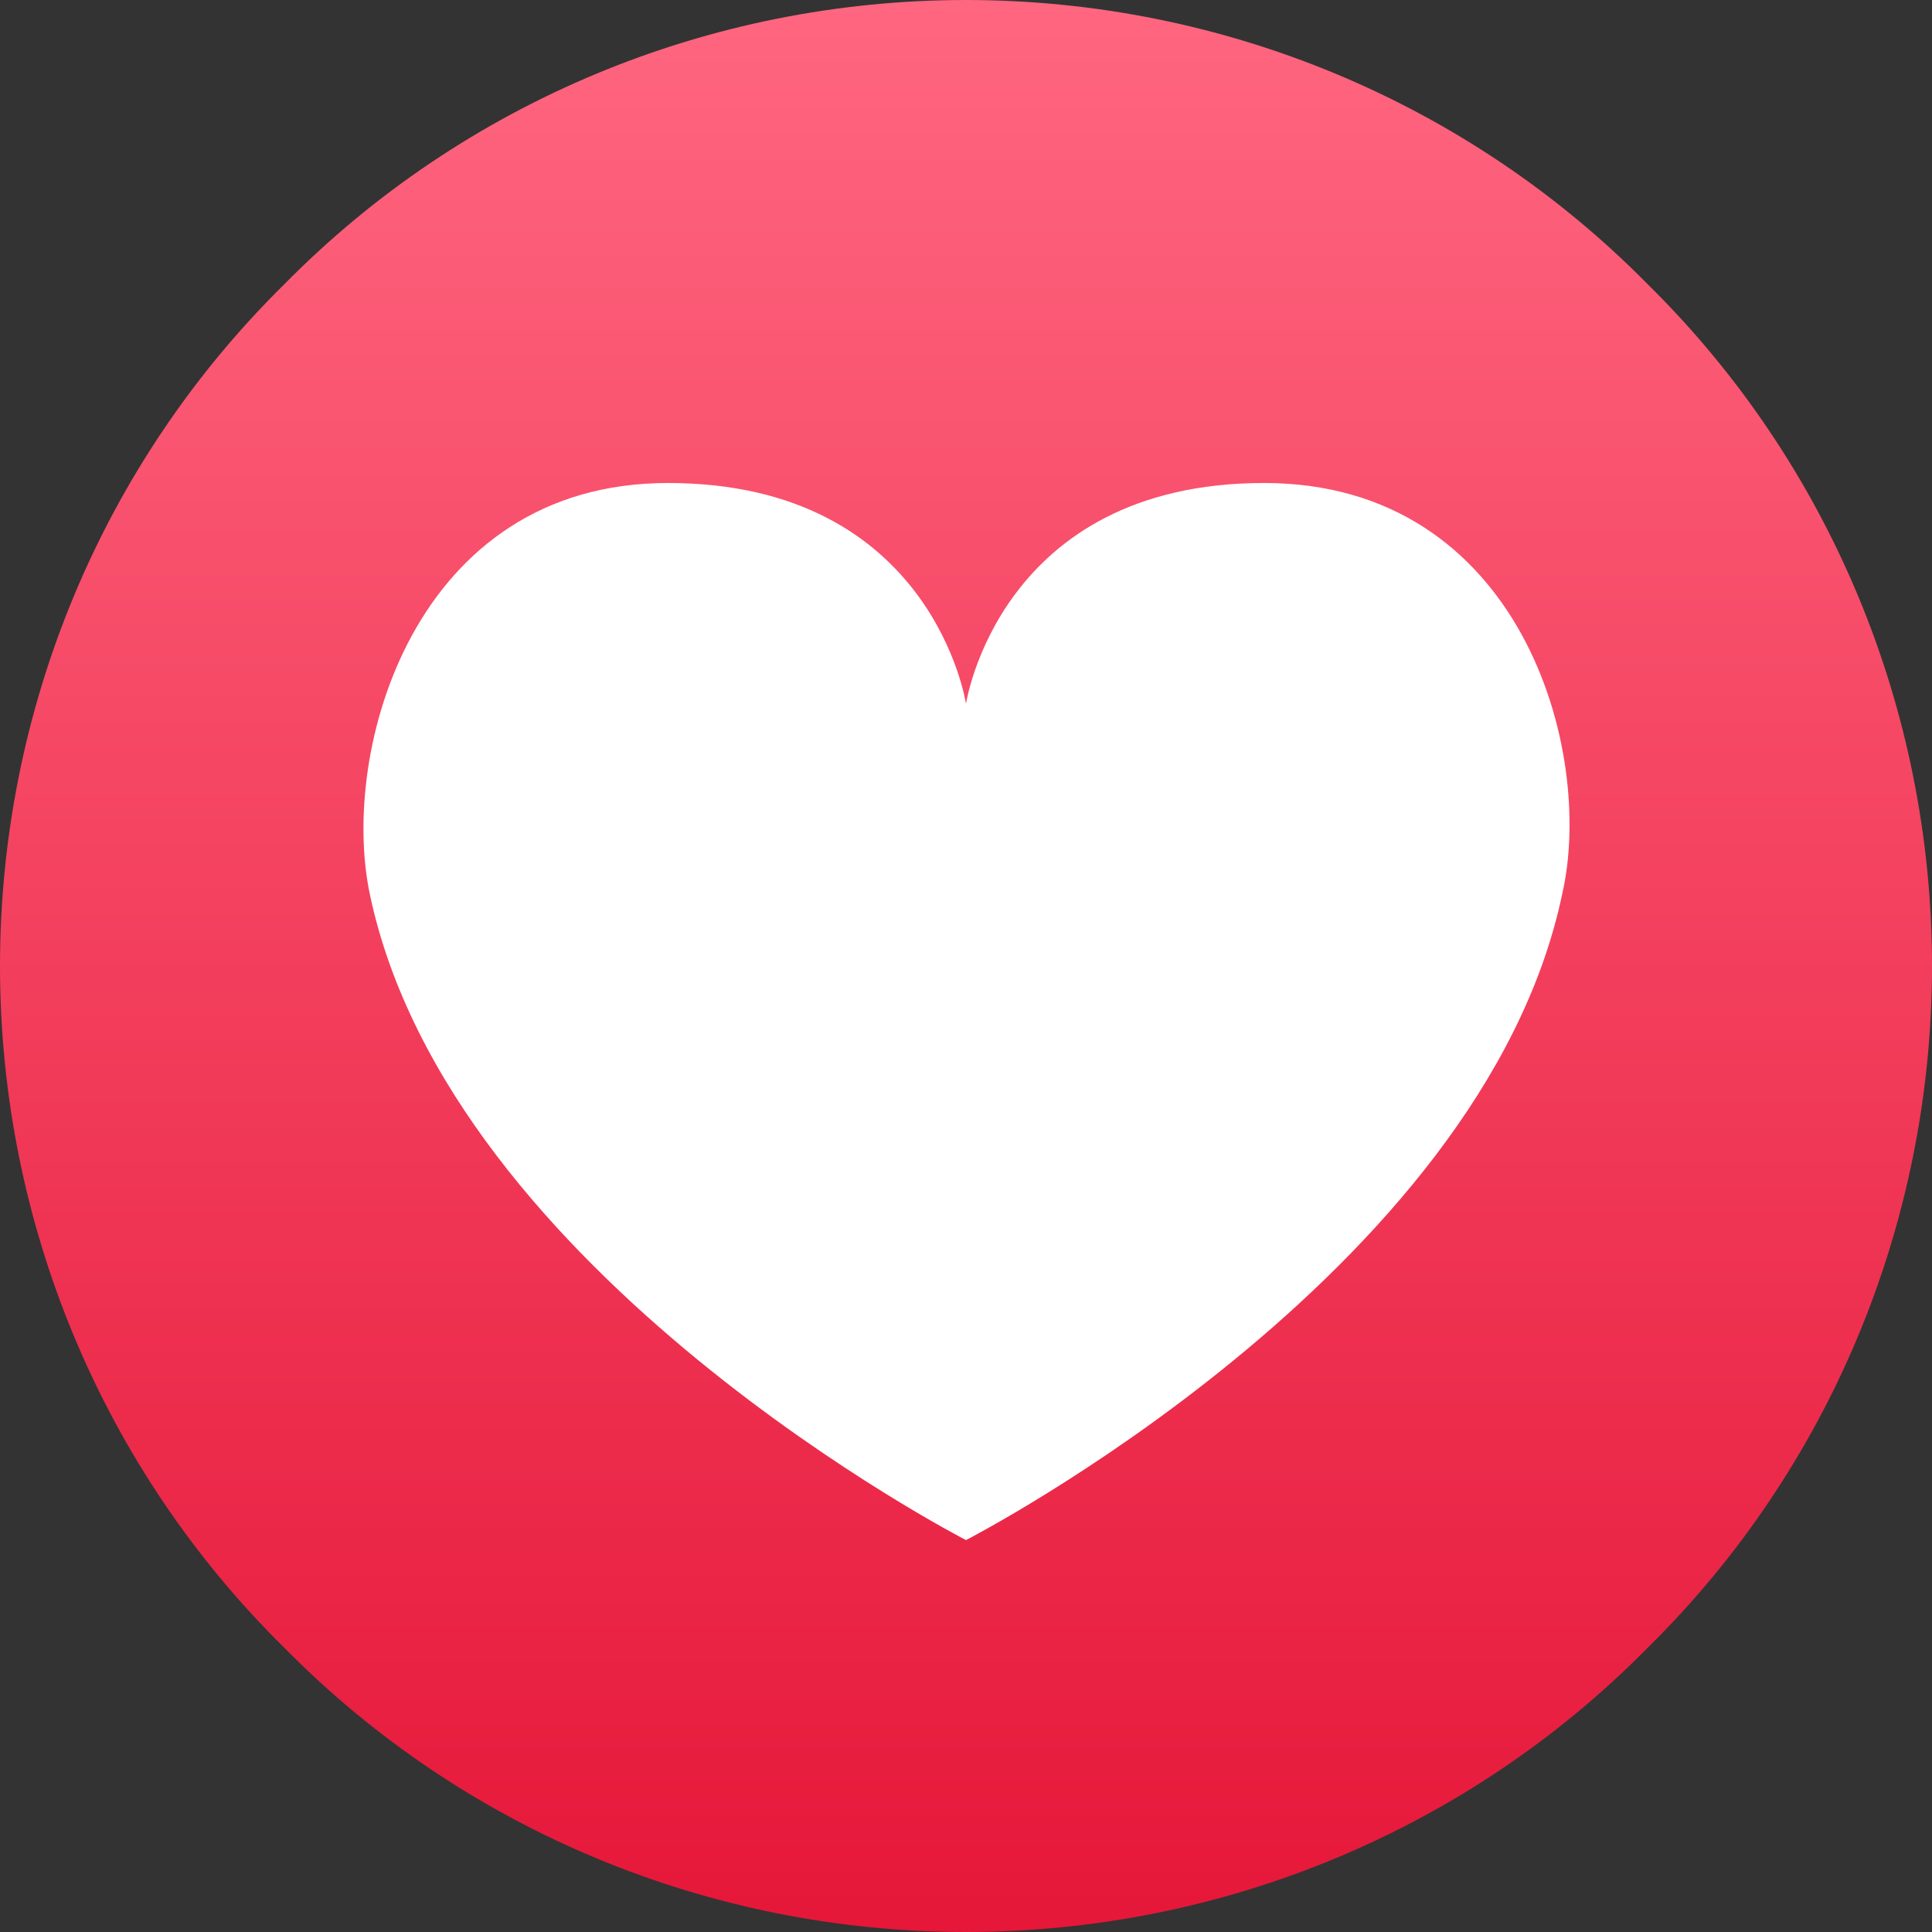 <?xml version="1.0" encoding="UTF-8"?>
<svg xmlns="http://www.w3.org/2000/svg" xmlns:xlink="http://www.w3.org/1999/xlink" width="70" height="70" x="0px" y="0px" viewBox="0 0 70 70" xml:space="preserve">
  <rect x="0" y="0" width="70" height="70" fill="#333333" stroke="none"/>
  <linearGradient id="SVGID_1_love" gradientUnits="userSpaceOnUse" x1="35" y1="69.89" x2="35" y2="-0.11" gradientTransform="matrix(1 0 0 -1 0 69.89)">
    <stop offset="0" stop-color="#FF6680"></stop>
    <stop offset="1" stop-color="#E61739"></stop>
  </linearGradient>
  <path fill="url(#SVGID_1_love)" d="M35,0c-9.3,0-18.2,3.7-24.7,10.3C3.7,16.8,0,25.7,0,35c0,9.3,3.7,18.2,10.3,24.7C16.8,66.3,25.7,70,35,70c9.3,0,18.2-3.7,24.7-10.3C66.3,53.2,70,44.3,70,35c0-9.3-3.7-18.2-10.3-24.7C53.2,3.7,44.3,0,35,0L35,0z"></path>
  <path fill="#FFFFFF" d="M45.8,17.5c-9.6,0-10.8,8-10.8,8s-1.2-8-10.8-8c-9.2,0-11.9,9.7-10.8,14.9C16.3,46.2,35,55.8,35,55.8s18.7-9.6,21.6-23.4C57.8,27.2,55.1,17.5,45.8,17.5z"></path>
</svg>
